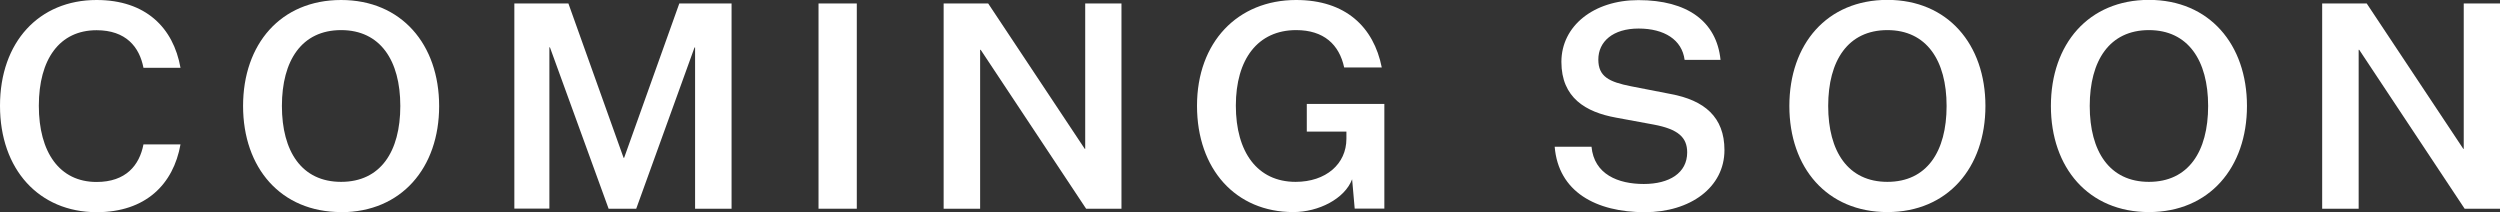 <?xml version="1.0" encoding="UTF-8"?>
<svg xmlns="http://www.w3.org/2000/svg" id="a" viewBox="0 0 223.39 18.95">
  <rect x="0" y="0" width="223.39" height="18.95" fill="#333333" stroke="none"/>
  <defs>
    <style>.b{fill:#fff;stroke-width:0px;}</style>
  </defs>
  <path class="b" d="m8.63,16.26c2.62,0,3.83-1.49,4.19-3.36h3.31c-.64,3.57-3.11,6.06-7.5,6.06C3.49,18.95,0,15.15,0,9.45S3.49,0,8.63,0c4.39,0,6.86,2.47,7.5,6.06h-3.31c-.36-1.87-1.57-3.36-4.19-3.36-3.31,0-5.16,2.59-5.16,6.75s1.85,6.81,5.16,6.81Z"></path>
  <path class="b" d="m30.48,18.95c-5.39,0-8.76-3.95-8.76-9.48S25.08,0,30.48,0s8.76,3.98,8.76,9.48-3.36,9.48-8.76,9.48Zm0-16.26c-3.52,0-5.29,2.72-5.29,6.78s1.77,6.78,5.29,6.78,5.29-2.7,5.29-6.78-1.8-6.78-5.29-6.78Z"></path>
  <path class="b" d="m54.38,18.64l-5.24-14.41h-.05v14.41h-3.13V.31h4.83l4.93,13.79h.05L60.7.31h4.67v18.34h-3.26V4.24h-.05l-5.21,14.41h-2.47Z"></path>
  <path class="b" d="m73.14.31h3.42v18.34h-3.42V.31Z"></path>
  <path class="b" d="m96.92,13.3h.05V.31h3.24v18.34h-3.16l-9.42-14.2h-.05v14.2h-3.26V.31h3.98l8.63,12.99Z"></path>
  <path class="b" d="m115.82,0c4.42,0,6.93,2.41,7.65,6.03h-3.36c-.44-2.05-1.82-3.34-4.29-3.34-3.42,0-5.39,2.59-5.39,6.75s1.93,6.81,5.34,6.81c2.7,0,4.54-1.59,4.54-3.85v-.64h-3.54v-2.47h6.93v9.35h-2.65l-.23-2.62c-.67,1.75-3,2.93-5.26,2.93-5.14,0-8.6-3.83-8.6-9.5s3.62-9.45,8.86-9.45Z"></path>
  <path class="b" d="m142.21,13.1c.23,2.49,2.39,3.34,4.67,3.34s3.88-.98,3.88-2.82c0-1.34-.8-2.08-3-2.49l-3.36-.62c-2.7-.49-4.88-1.77-4.88-4.98s2.88-5.52,6.88-5.52c4.37,0,6.99,1.9,7.34,5.34h-3.21c-.23-1.8-1.82-2.8-4.11-2.8s-3.6,1.16-3.6,2.77c0,1.52.95,2,2.93,2.39l3.54.69c3,.56,4.8,2.05,4.8,5.01,0,3.34-3.06,5.55-7.11,5.55-4.37,0-7.73-1.82-8.06-5.85h3.29Z"></path>
  <path class="b" d="m168.65,18.95c-5.39,0-8.76-3.95-8.76-9.48s3.36-9.48,8.76-9.48,8.76,3.98,8.76,9.48-3.36,9.48-8.76,9.48Zm0-16.26c-3.52,0-5.29,2.72-5.29,6.78s1.77,6.78,5.29,6.78,5.29-2.7,5.29-6.78-1.8-6.78-5.29-6.78Z"></path>
  <path class="b" d="m192.02,18.95c-5.39,0-8.76-3.95-8.76-9.48s3.36-9.48,8.76-9.48,8.76,3.98,8.76,9.48-3.36,9.48-8.76,9.48Zm0-16.26c-3.52,0-5.29,2.72-5.29,6.78s1.77,6.78,5.29,6.78,5.29-2.7,5.29-6.78-1.8-6.78-5.29-6.78Z"></path>
  <path class="b" d="m220.1,13.3h.05V.31h3.24v18.34h-3.16l-9.42-14.2h-.05v14.2h-3.26V.31h3.98l8.63,12.99Z"></path>
</svg>

